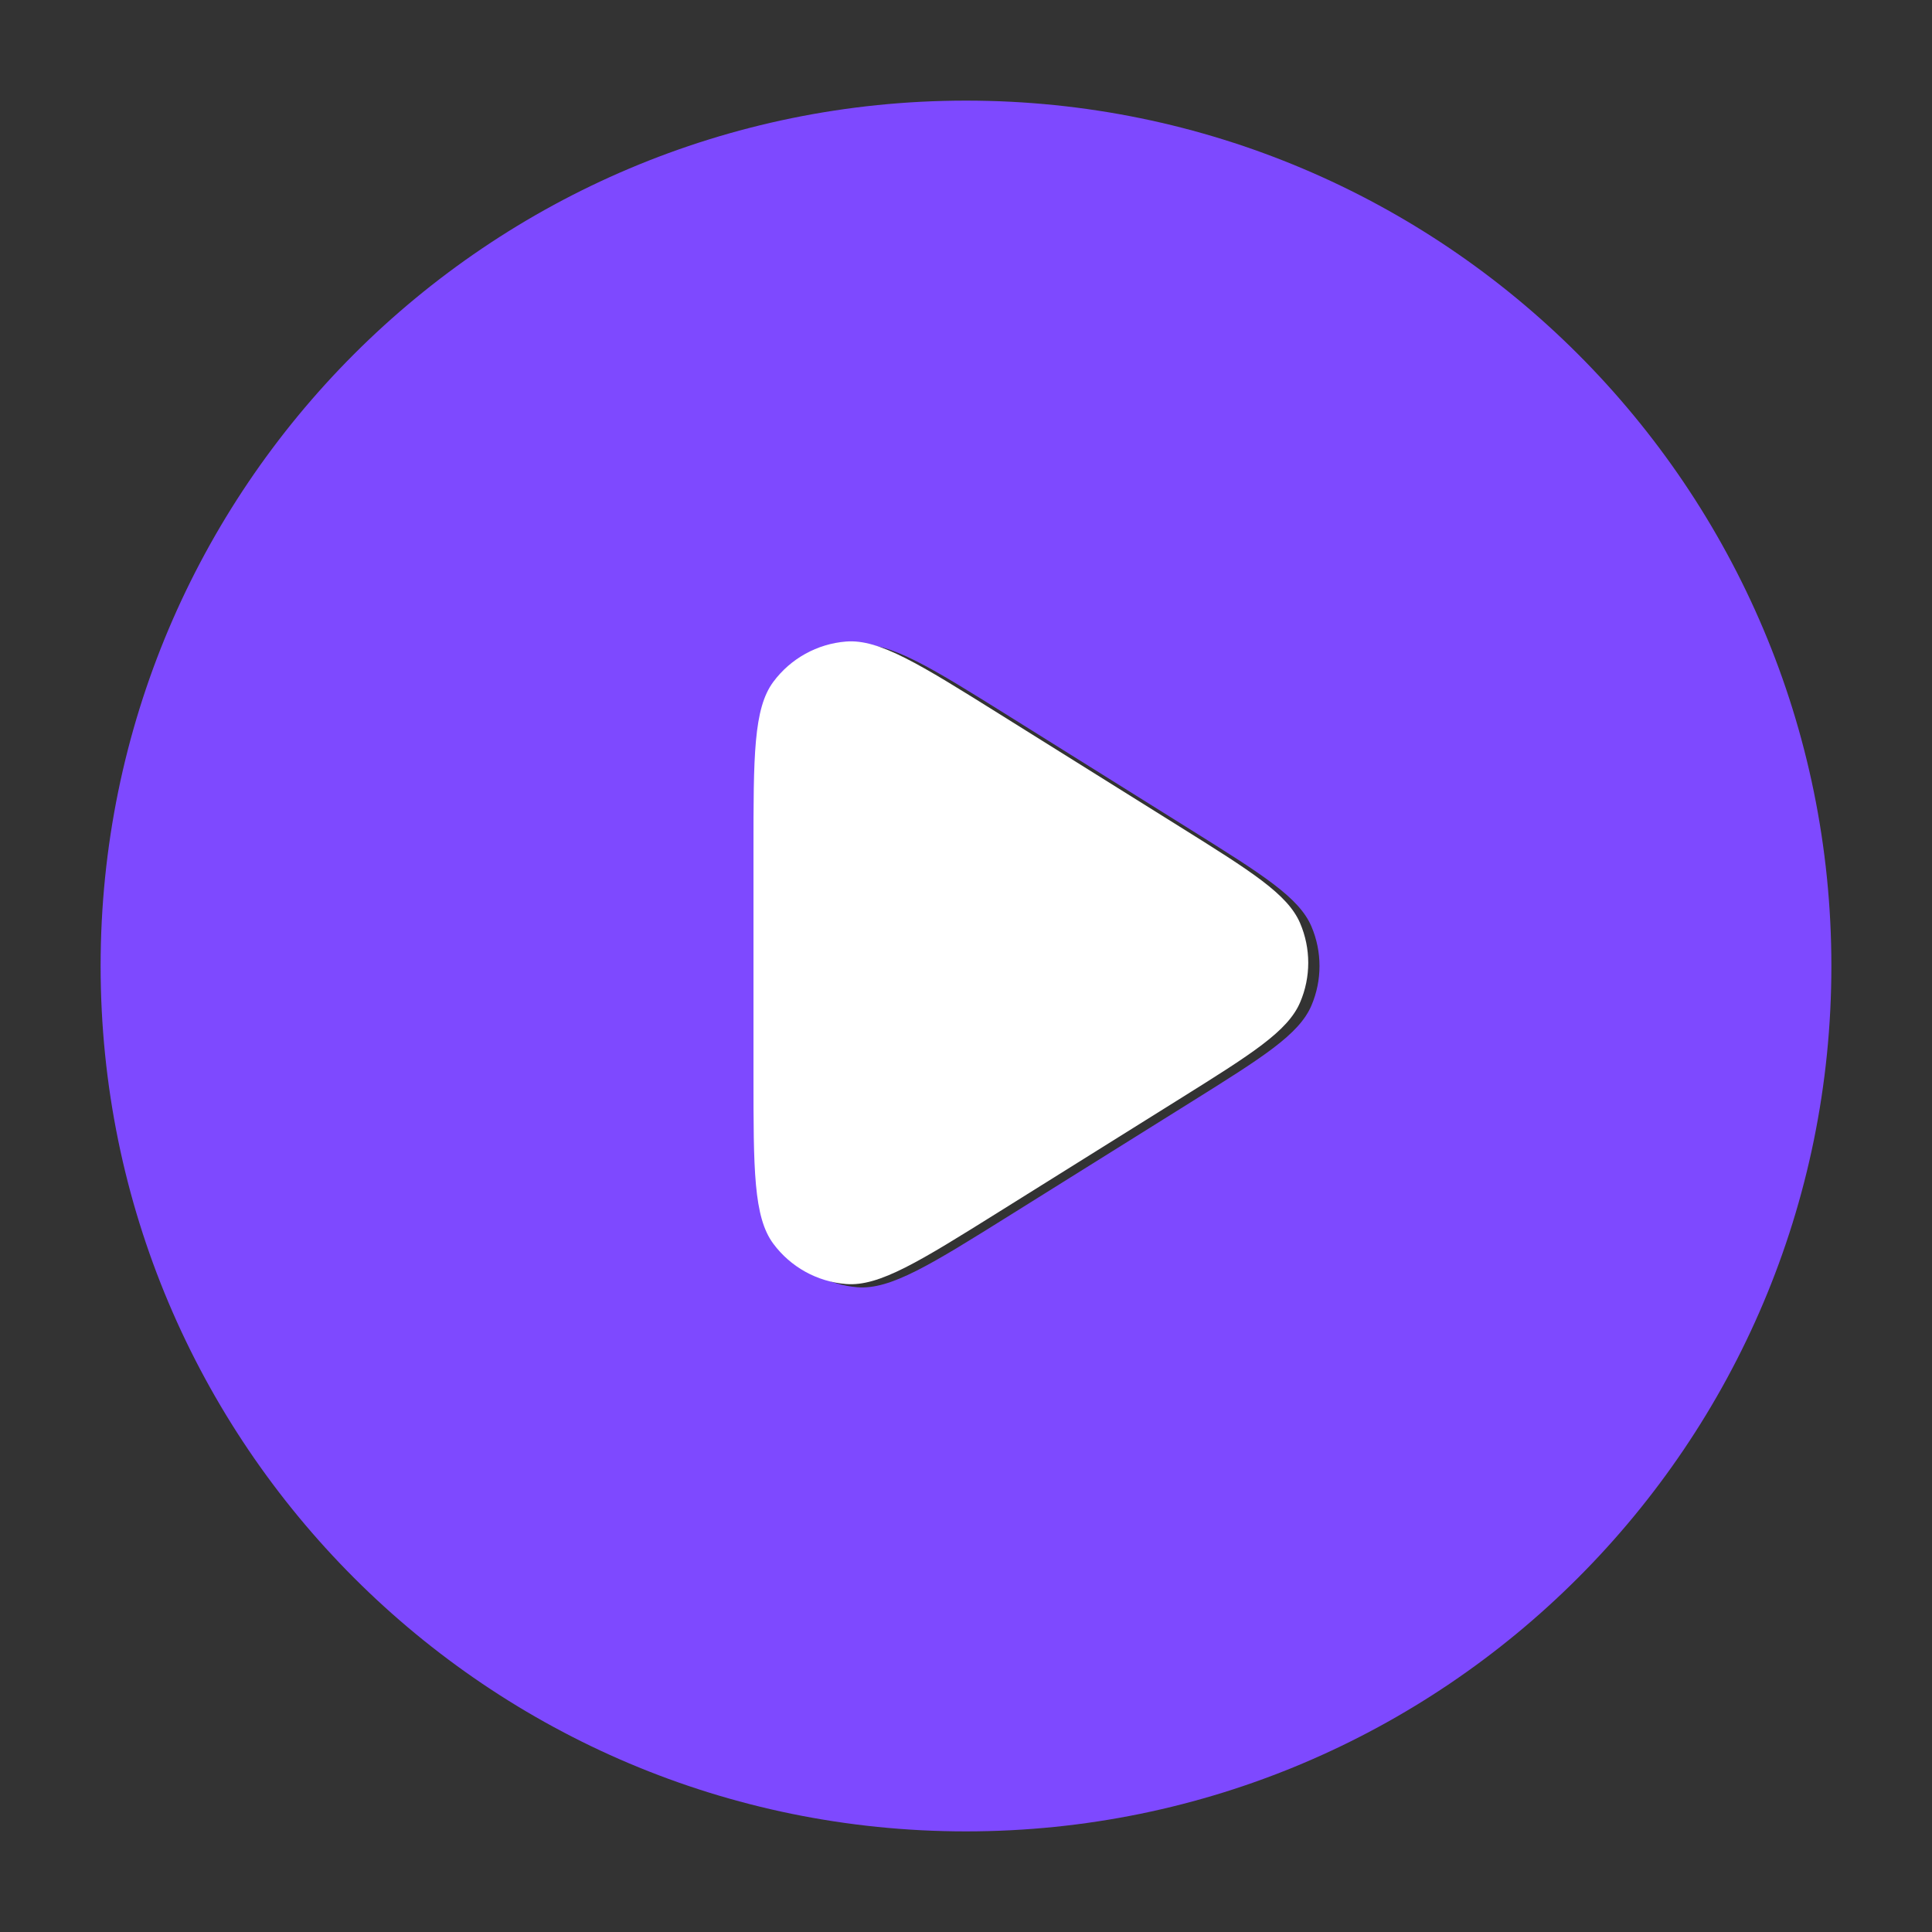 <svg width="100" height="100" viewBox="0 0 100 100" fill="none" xmlns="http://www.w3.org/2000/svg">
<rect x="0" y="0" width="100" height="100" fill="#333333" stroke="none"/>
<path fill-rule="evenodd" clip-rule="evenodd" d="M5.208 50C5.208 25.262 25.262 5.208 50 5.208C74.738 5.208 94.792 25.262 94.792 50C94.792 74.738 74.738 94.792 50 94.792C25.262 94.792 5.208 74.738 5.208 50ZM61.61 42.933C65.359 45.277 67.234 46.448 67.877 47.948C68.438 49.258 68.438 50.741 67.877 52.051C67.234 53.552 65.359 54.723 61.61 57.067L52.333 62.864C48.172 65.465 46.091 66.766 44.374 66.628C42.878 66.507 41.506 65.747 40.611 64.542C39.583 63.159 39.583 60.705 39.583 55.798V44.202C39.583 39.295 39.583 36.841 40.611 35.458C41.506 34.253 42.878 33.492 44.374 33.372C46.091 33.234 48.172 34.535 52.333 37.135L61.61 42.933Z" fill="#7E49FF"/>
<path fill-rule="evenodd" clip-rule="evenodd" d="M61.027 42.767C64.776 45.11 66.651 46.282 67.293 47.782C67.855 49.092 67.855 50.575 67.293 51.885C66.651 53.385 64.776 54.557 61.027 56.9L51.75 62.698C47.589 65.299 45.508 66.599 43.791 66.461C42.294 66.341 40.922 65.581 40.027 64.375C39 62.992 39 60.539 39 55.632V44.036C39 39.128 39 36.675 40.027 35.292C40.922 34.087 42.294 33.326 43.791 33.206C45.508 33.068 47.589 34.368 51.75 36.969L61.027 42.767Z" fill="white"/>
</svg>
